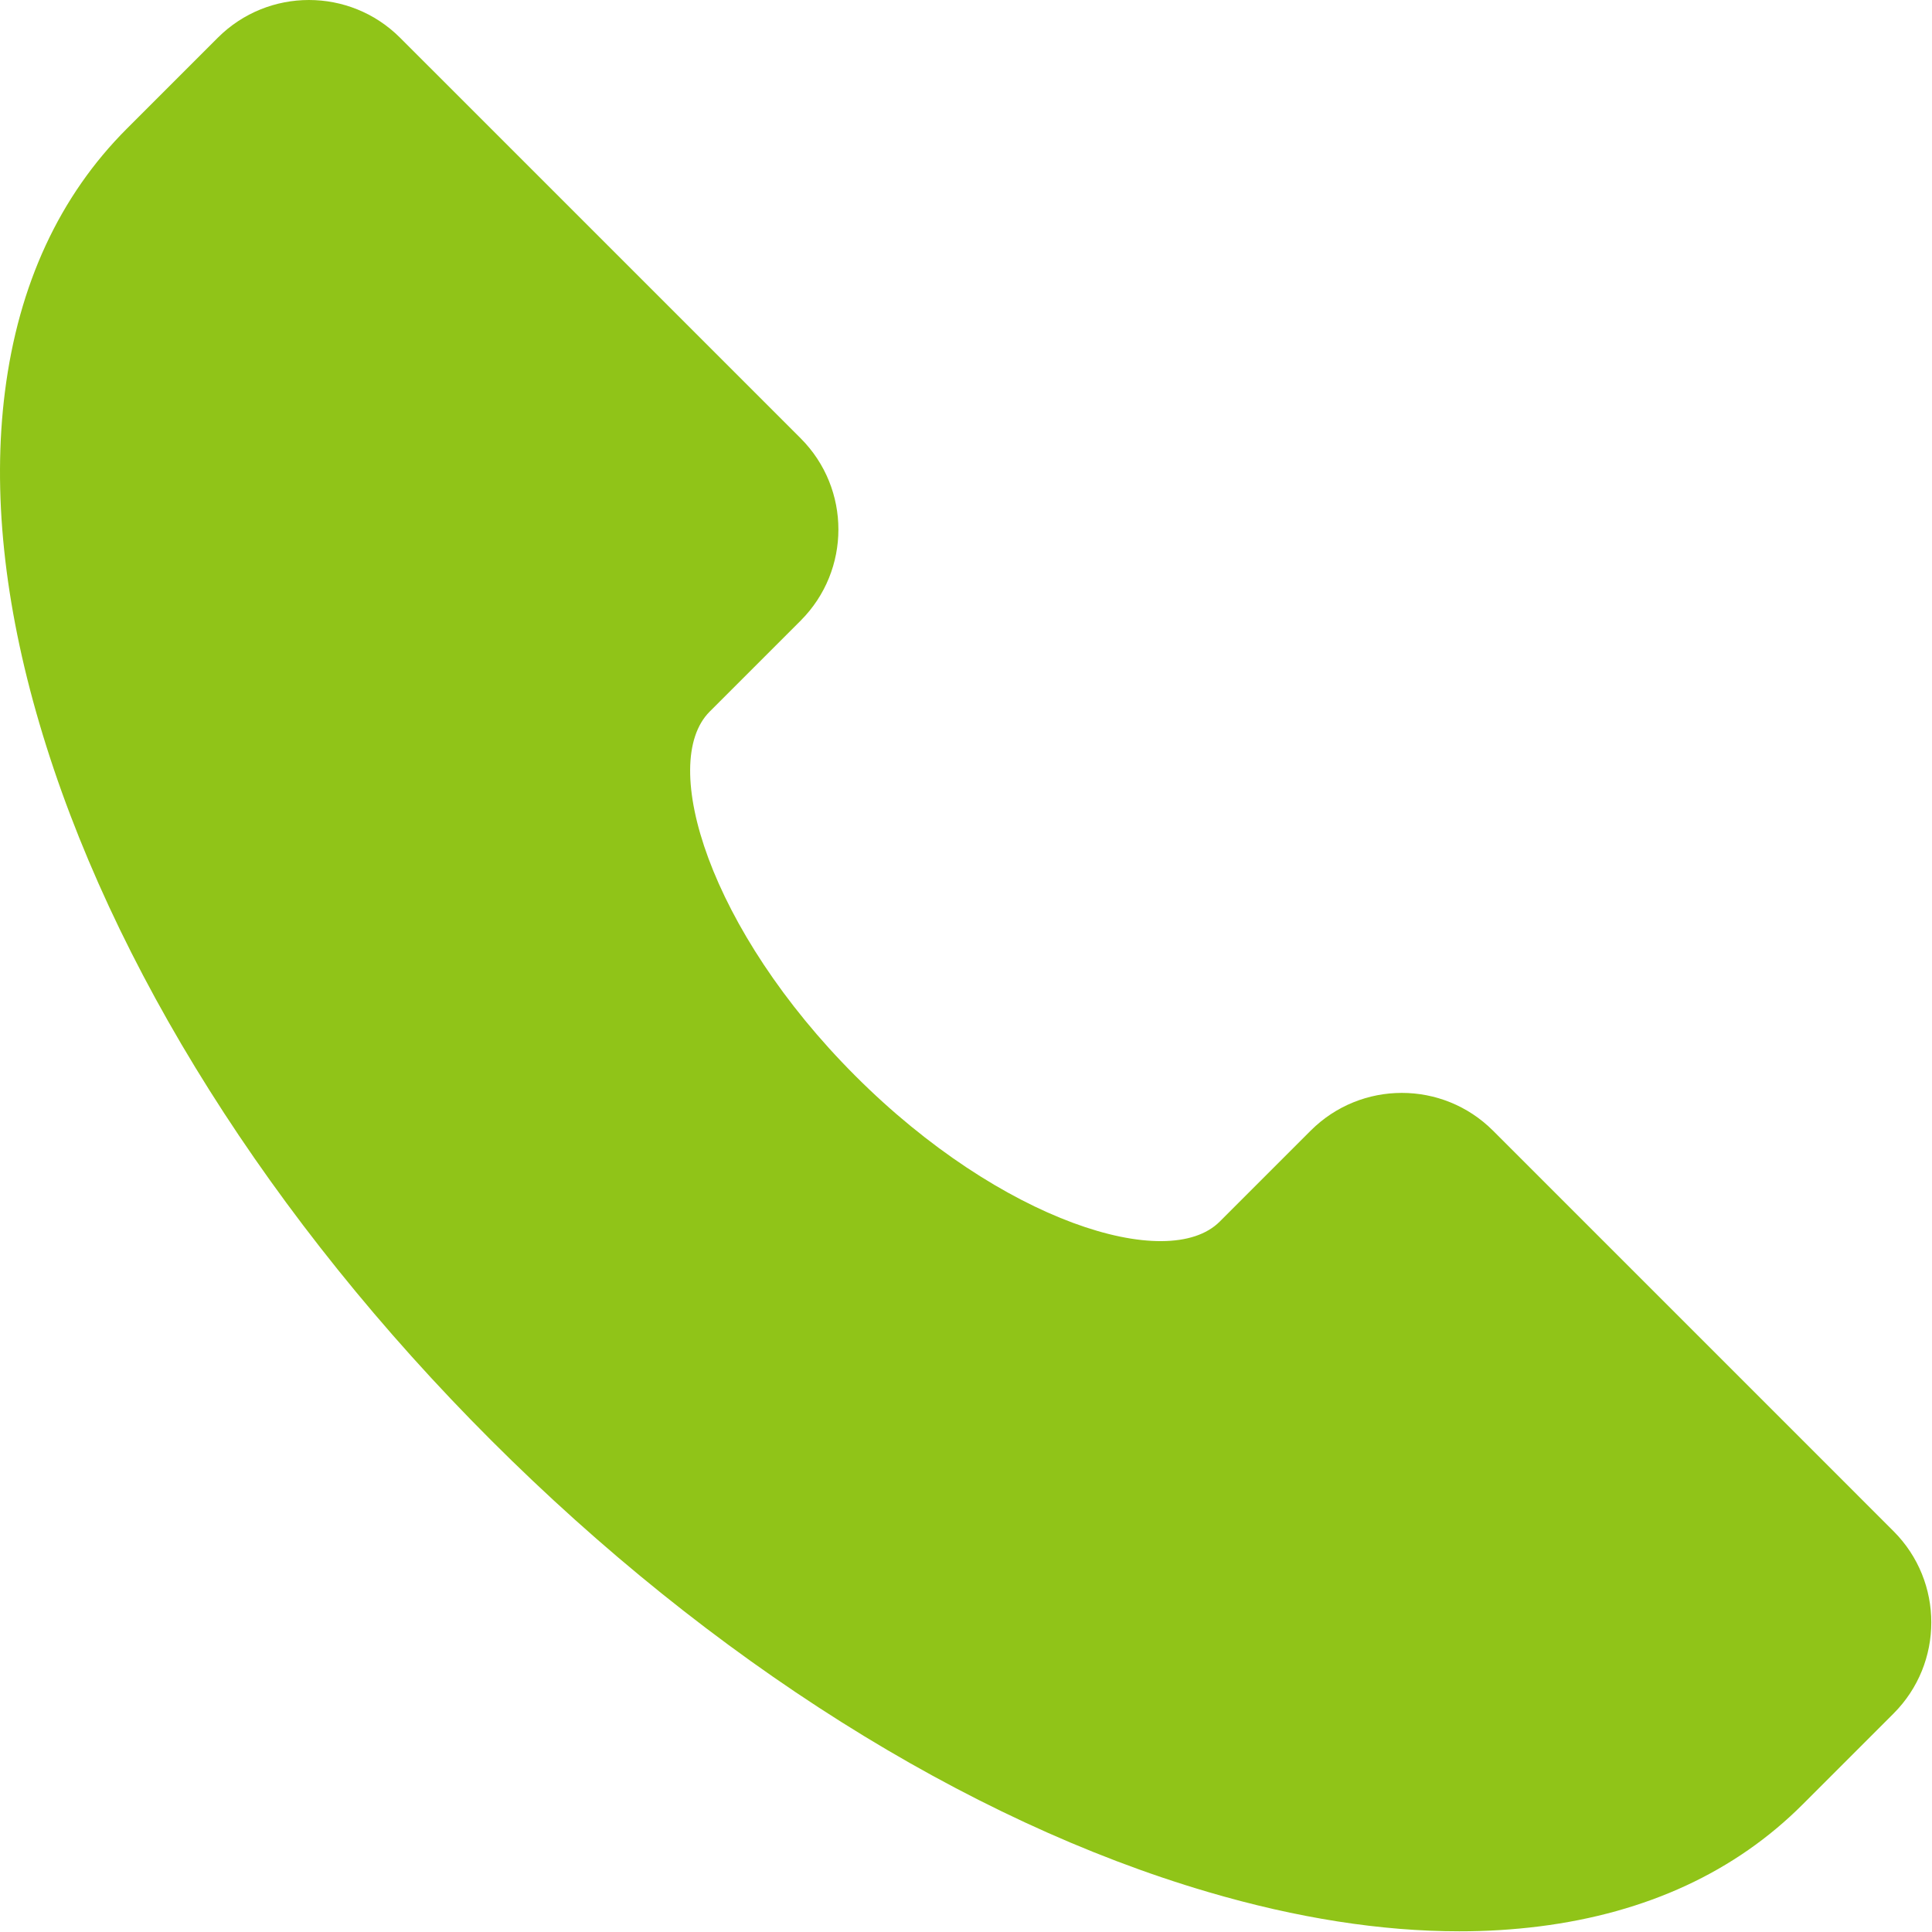 <?xml version="1.0" encoding="utf-8"?>
<svg width="800px" height="800px" viewBox="0 0 800 800" version="1.1" xmlns:xlink="http://www.w3.org/1999/xlink" xmlns="http://www.w3.org/2000/svg">
  <path d="M784.117 634.081L618.183 468.141C597.34 447.348 563.6 447.348 542.757 468.14L505.044 505.854C483.71 527.187 414.63 505.954 354.197 445.514C293.764 385.074 272.49 316.027 293.857 294.667L331.57 256.954C352.363 236.11 352.363 202.371 331.57 181.527L165.63 15.594C144.789 -5.198 111.051 -5.198 90.21 15.594L52.497 53.307C24.63 81.174 7.657 117.827 2.037 162.254C-3.177 203.46 1.63 249.674 16.317 299.587C45.777 399.854 112.217 505.267 203.344 596.367C294.47 687.467 399.864 753.934 500.097 783.394C537.023 794.254 571.91 799.714 604.243 799.714C615.346 799.732 626.44 799.051 637.457 797.674C681.883 792.054 718.537 775.081 746.403 747.214L784.117 709.5C804.909 688.659 804.909 654.922 784.117 634.081L784.117 634.081Z" id="Shape" fill="#90C418" stroke="none" />
</svg>